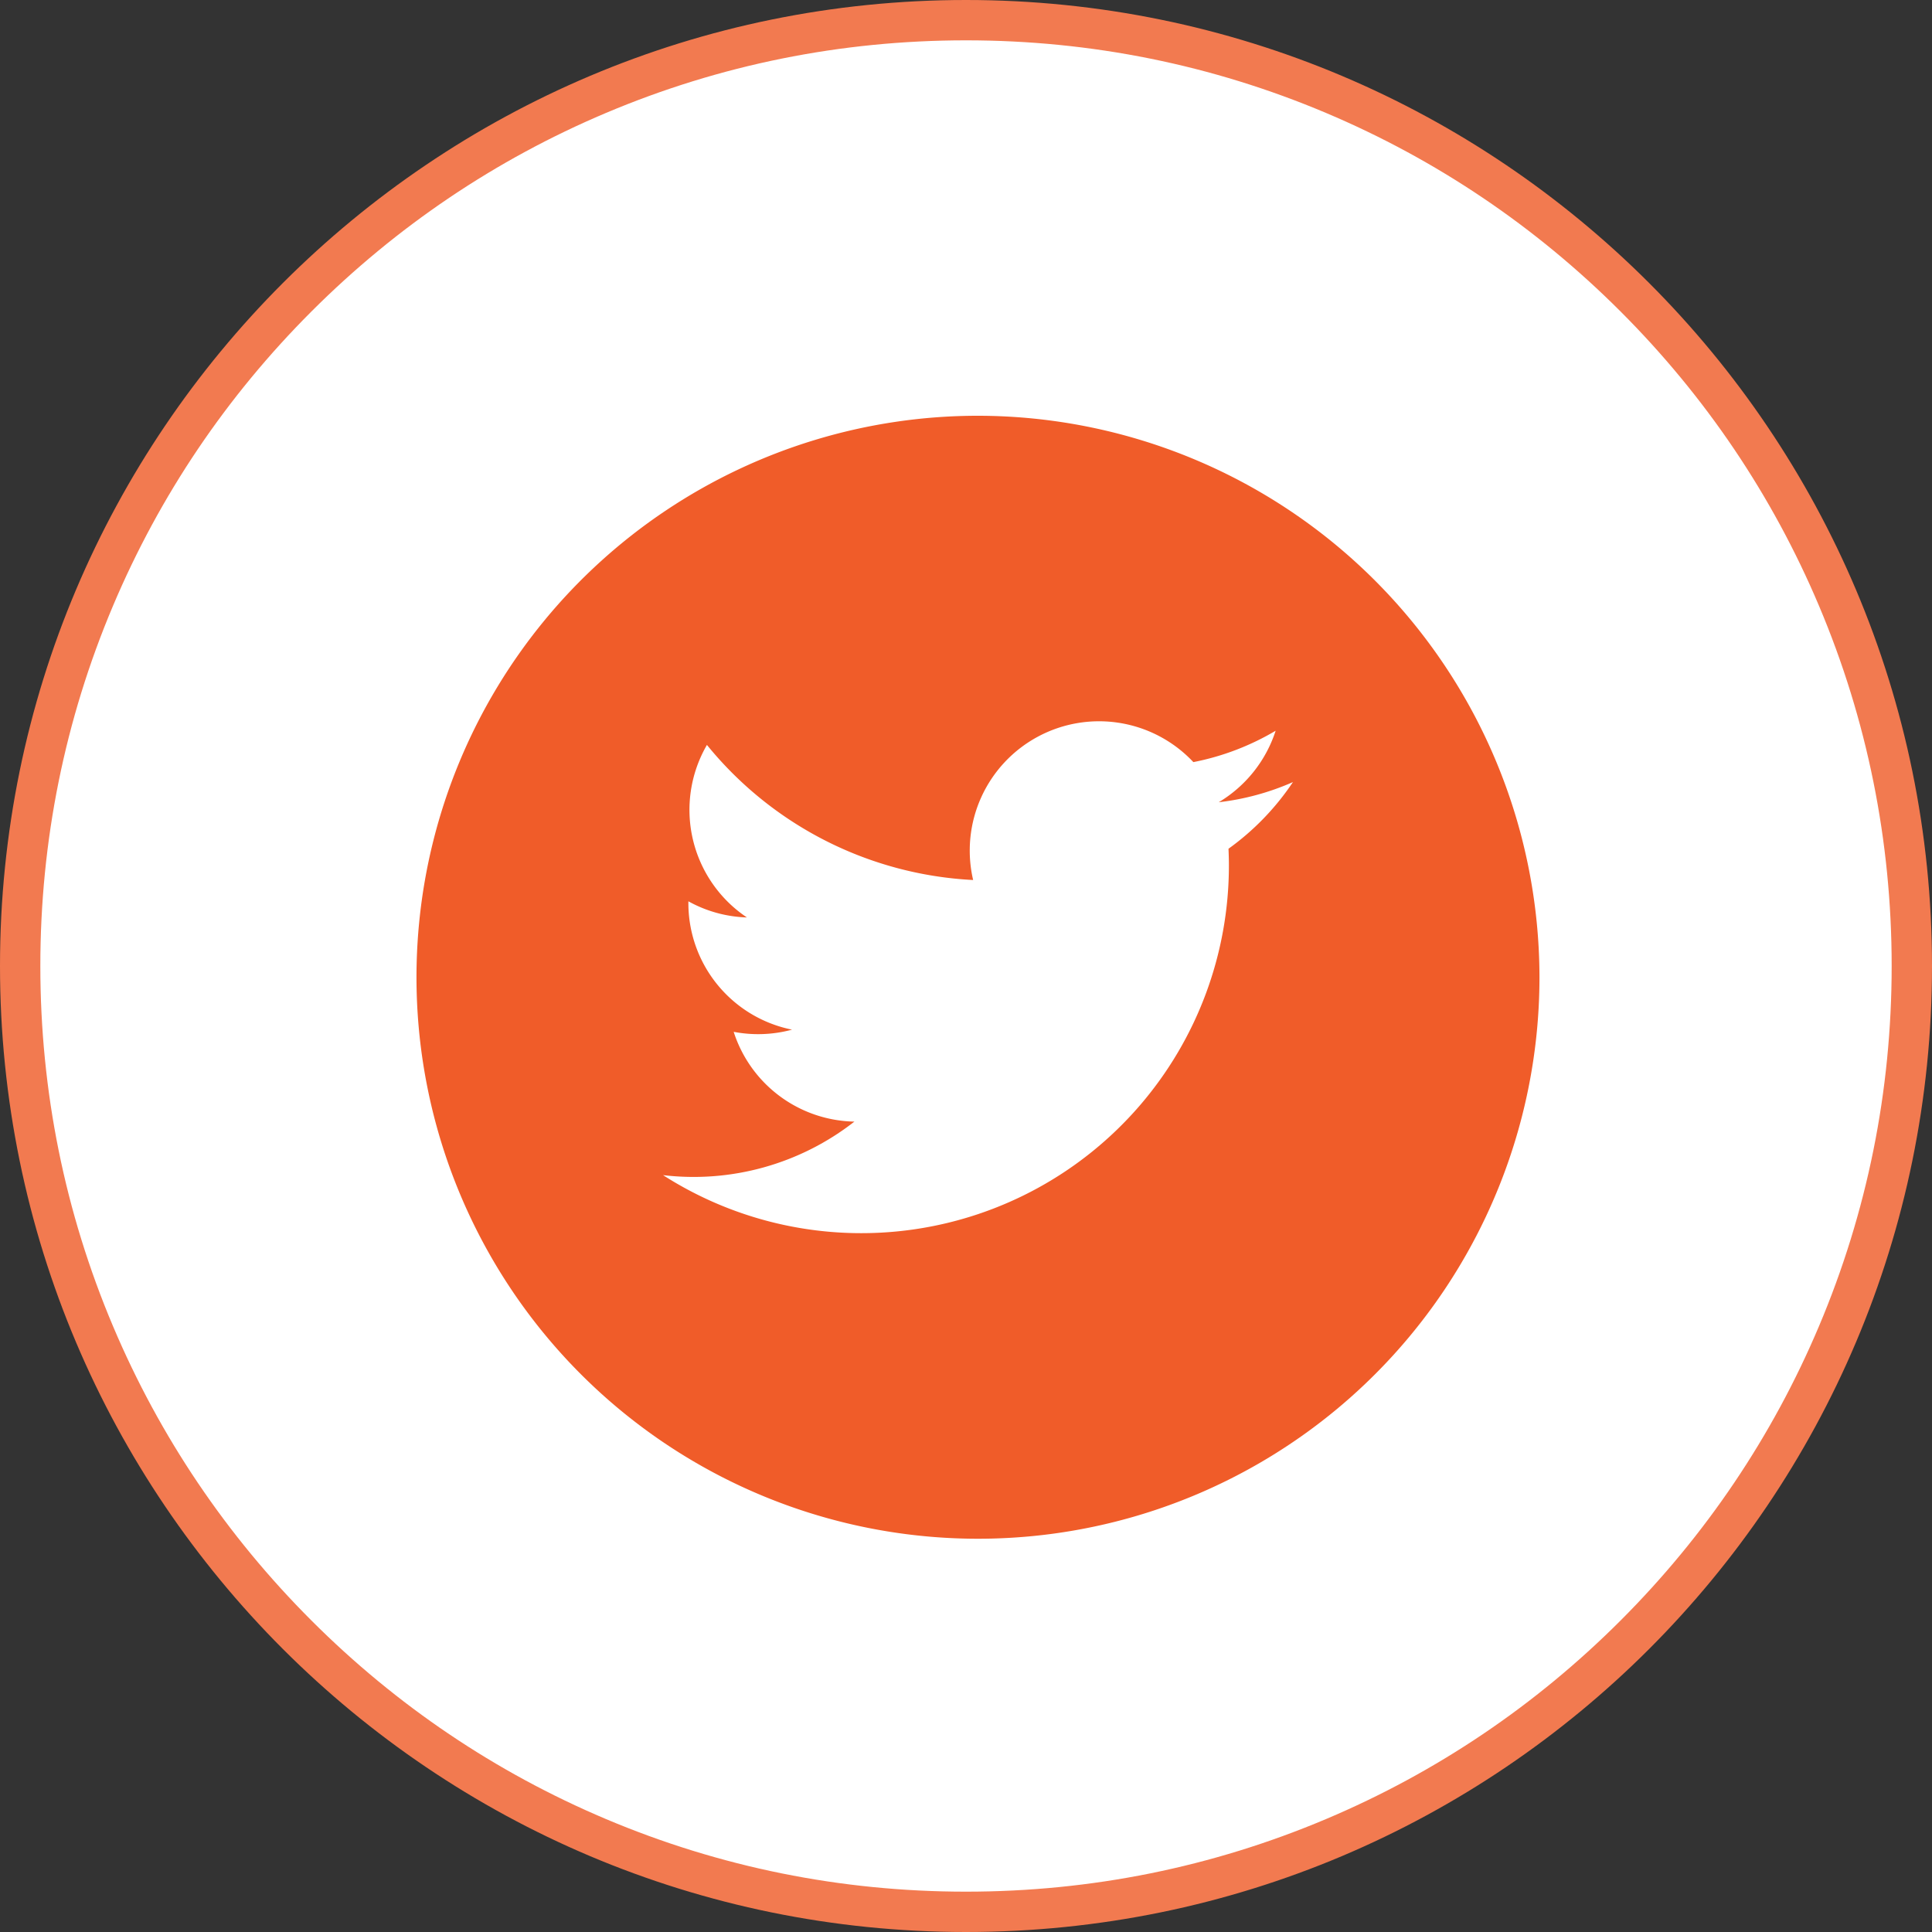 <svg xmlns="http://www.w3.org/2000/svg" width="47.9" height="47.9" viewBox="0 0 47.9 47.9">
  <rect x="0" y="0" width="47.9" height="47.9" fill="#333333" stroke="none"/>
  <g id="Group_38021" data-name="Group 38021" transform="translate(-134.675)">
    <g id="Path_39867" data-name="Path 39867" transform="translate(134.675)" fill="#fff">
      <path d="M 23.95 47.4 C 20.784 47.4 17.713 46.78 14.822 45.557 C 12.03 44.376 9.522 42.685 7.368 40.532 C 5.215 38.378 3.524 35.87 2.343 33.078 C 1.12 30.187 0.5 27.116 0.5 23.95 C 0.5 20.784 1.12 17.713 2.343 14.822 C 3.524 12.03 5.215 9.522 7.368 7.368 C 9.522 5.215 12.03 3.524 14.822 2.343 C 17.713 1.12 20.784 0.5 23.95 0.5 C 27.116 0.5 30.187 1.12 33.078 2.343 C 35.87 3.524 38.378 5.215 40.532 7.368 C 42.685 9.522 44.376 12.03 45.557 14.822 C 46.78 17.713 47.4 20.784 47.4 23.95 C 47.4 27.116 46.78 30.187 45.557 33.078 C 44.376 35.87 42.685 38.378 40.532 40.532 C 38.378 42.685 35.87 44.376 33.078 45.557 C 30.187 46.78 27.116 47.4 23.95 47.4 Z" stroke="none"/>
      <path d="M 23.95 1 C 20.851 1 17.846 1.607 15.017 2.803 C 12.284 3.959 9.83 5.614 7.722 7.722 C 5.614 9.83 3.959 12.284 2.803 15.017 C 1.607 17.846 1 20.851 1 23.95 C 1 27.049 1.607 30.054 2.803 32.883 C 3.959 35.616 5.614 38.07 7.722 40.178 C 9.83 42.286 12.284 43.941 15.017 45.097 C 17.846 46.293 20.851 46.9 23.95 46.9 C 27.049 46.9 30.054 46.293 32.883 45.097 C 35.616 43.941 38.07 42.286 40.178 40.178 C 42.286 38.07 43.941 35.616 45.097 32.883 C 46.293 30.054 46.9 27.049 46.9 23.95 C 46.9 20.851 46.293 17.846 45.097 15.017 C 43.941 12.284 42.286 9.83 40.178 7.722 C 38.07 5.614 35.616 3.959 32.883 2.803 C 30.054 1.607 27.049 1 23.95 1 M 23.95 -3.814697265625e-06 C 37.177 -3.814697265625e-06 47.9 10.723 47.9 23.95 C 47.9 37.177 37.177 47.9 23.95 47.9 C 10.723 47.9 0 37.177 0 23.95 C 0 10.723 10.723 -3.814697265625e-06 23.95 -3.814697265625e-06 Z" stroke="none" fill="#f27a50"/>
    </g>
    <g id="twitter-logo-button" transform="translate(145.002 10.308)">
      <g id="Group_2" data-name="Group 2" transform="translate(0)">
        <path id="Path_50" data-name="Path 50" d="M13.921,0A13.921,13.921,0,1,0,27.841,13.921,13.936,13.936,0,0,0,13.921,0Zm6.21,10.735c.006.138.01.277.01.416A9.114,9.114,0,0,1,6.112,18.827,6.47,6.47,0,0,0,10.856,17.5a3.207,3.207,0,0,1-2.993-2.226,3.216,3.216,0,0,0,1.447-.054,3.2,3.2,0,0,1-2.57-3.142c0-.013,0-.027,0-.04a3.191,3.191,0,0,0,1.451.4A3.209,3.209,0,0,1,7.2,8.161a9.1,9.1,0,0,0,6.6,3.349,3.206,3.206,0,0,1,5.46-2.923A6.4,6.4,0,0,0,21.3,7.809a3.218,3.218,0,0,1-1.411,1.773,6.37,6.37,0,0,0,1.84-.5A6.445,6.445,0,0,1,20.131,10.735Z" fill="#f05c29"/>
      </g>
    </g>
  </g>
</svg>
